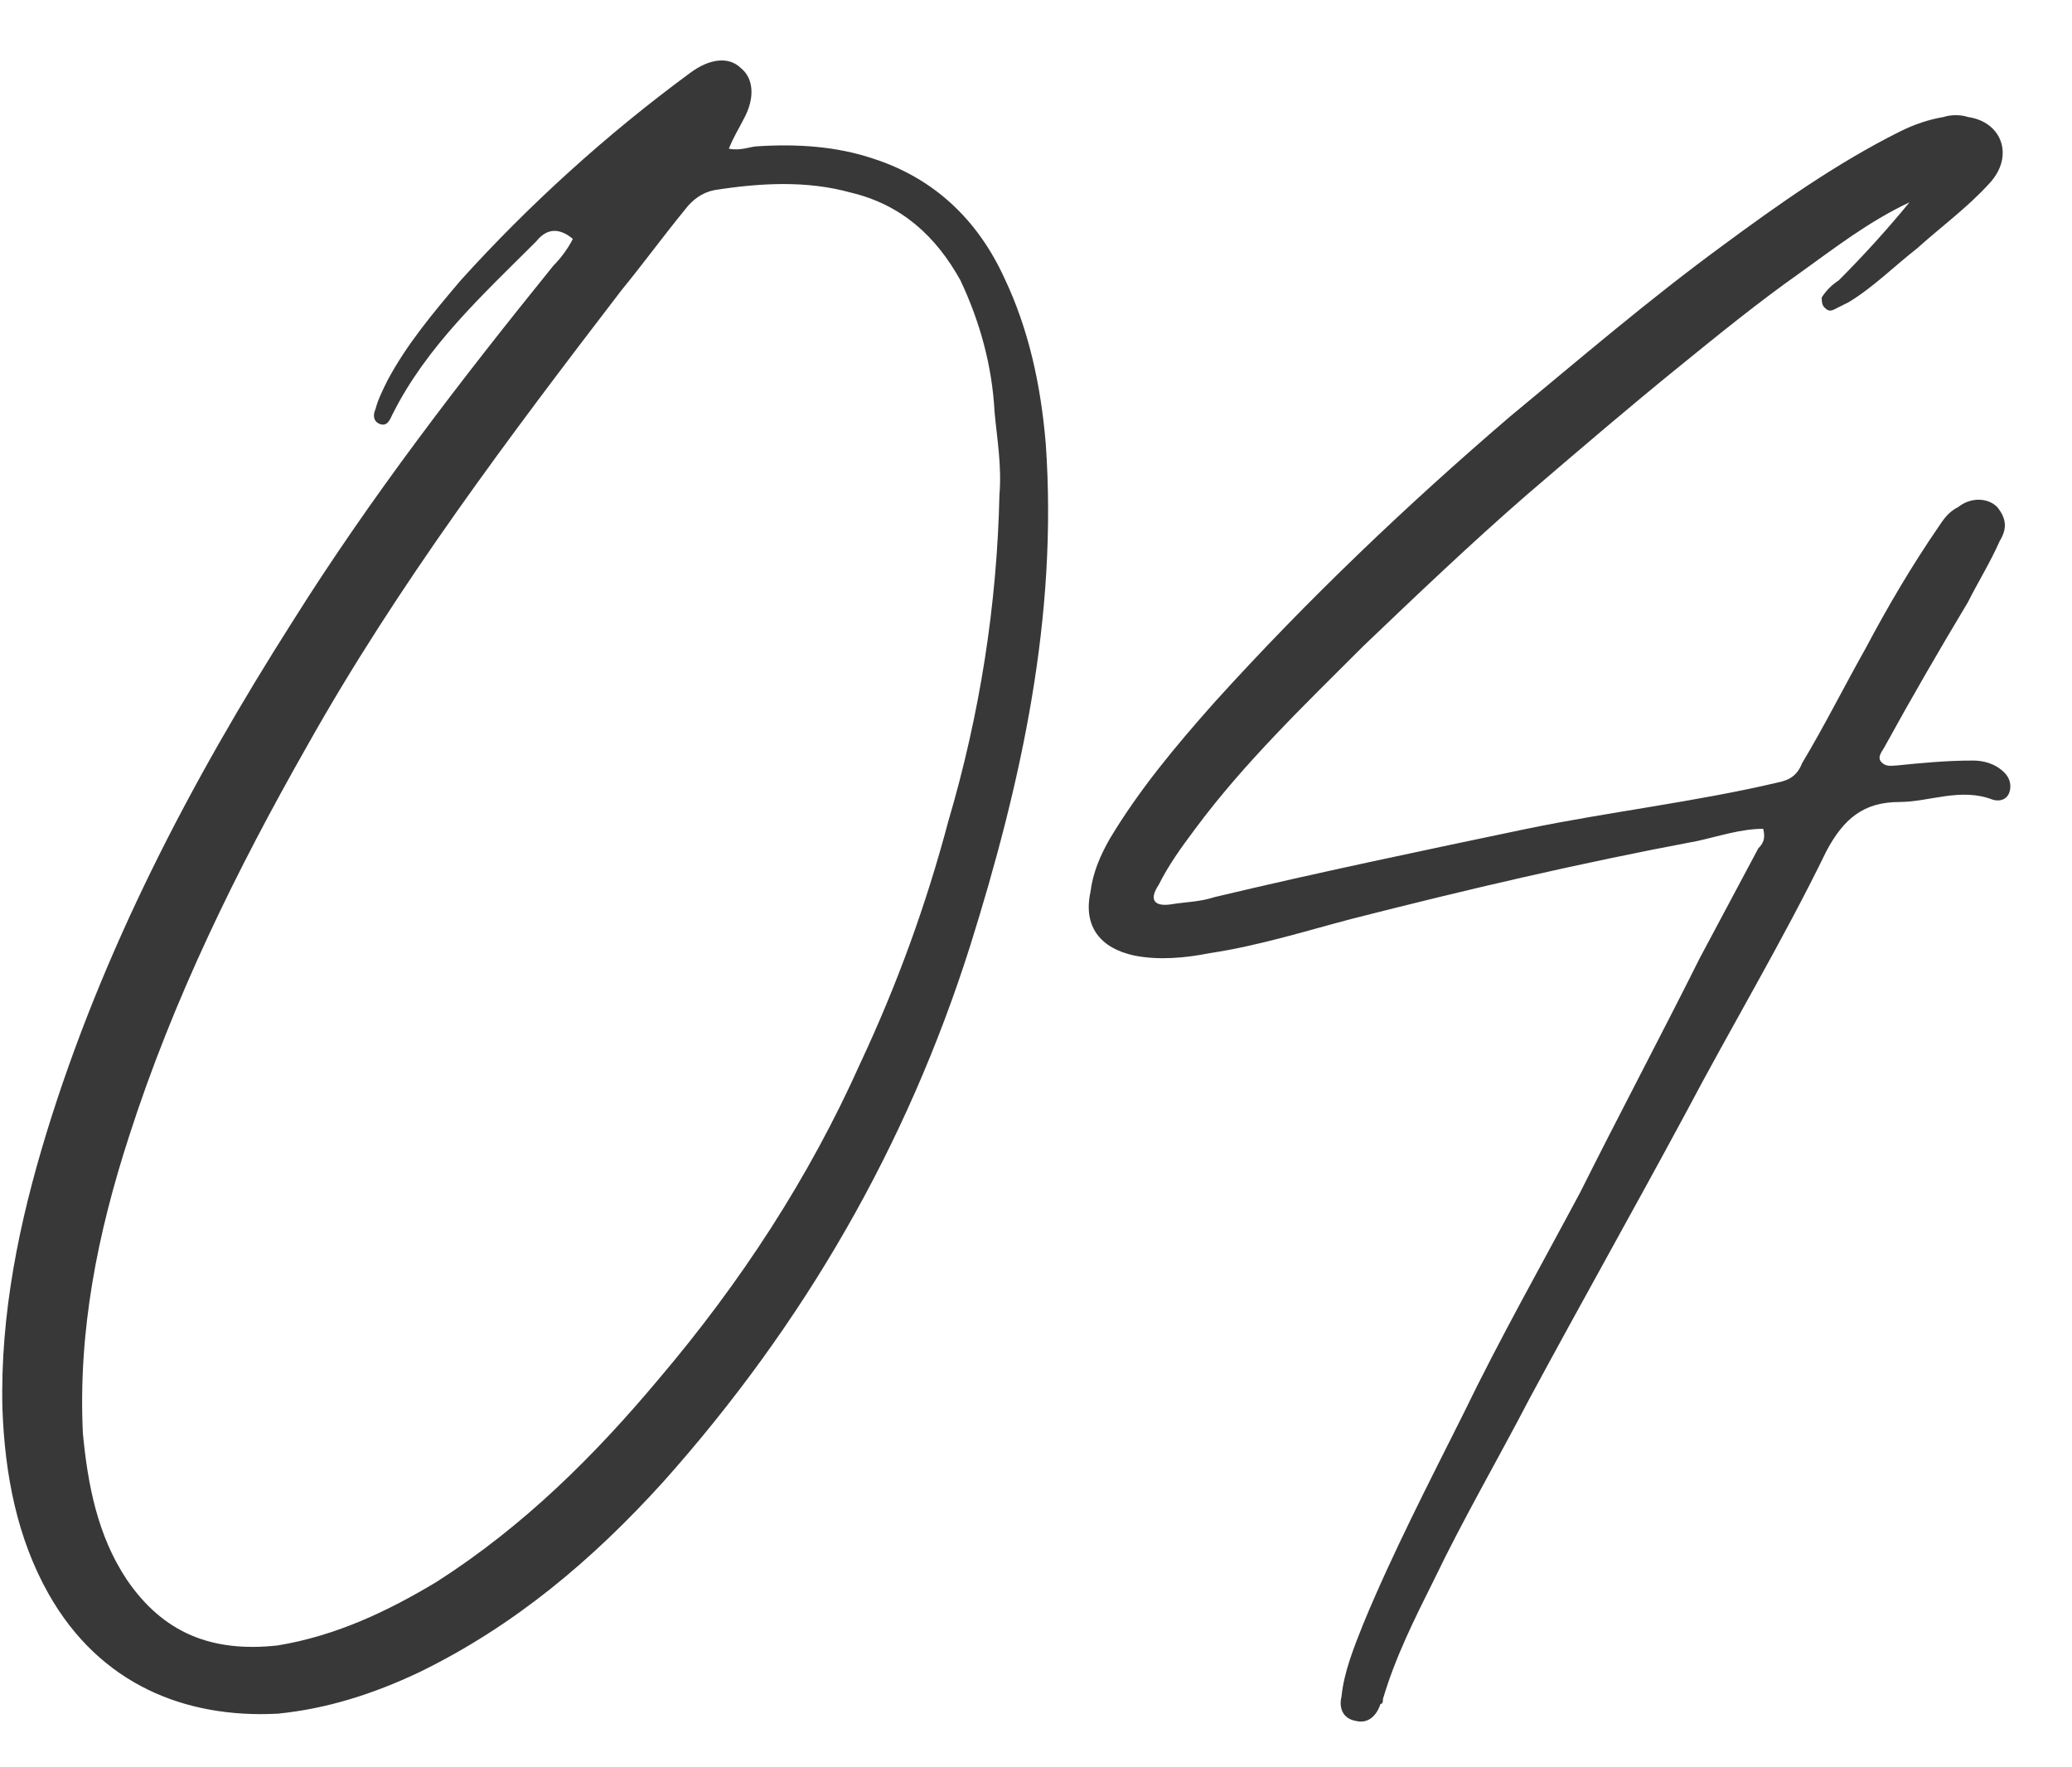 <?xml version="1.0" encoding="UTF-8"?> <svg xmlns="http://www.w3.org/2000/svg" width="34" height="29" viewBox="0 0 34 29" fill="none"> <path d="M9.4 3.92C9.16 3.72 8.96 3.76 8.8 3.96C7.92 4.84 7 5.68 6.44 6.8C6.4 6.88 6.36 7 6.24 6.96C6.12 6.92 6.12 6.8 6.16 6.72C6.2 6.56 6.28 6.4 6.36 6.24C6.68 5.64 7.12 5.12 7.56 4.6C8.68 3.36 9.96 2.2 11.32 1.2C11.64 0.96 11.96 0.92 12.16 1.12C12.36 1.28 12.4 1.6 12.2 1.96C12.12 2.12 12.04 2.24 11.96 2.44C12.16 2.48 12.32 2.4 12.44 2.4C13.08 2.36 13.72 2.4 14.32 2.6C15.32 2.92 16.04 3.6 16.48 4.56C16.88 5.4 17.08 6.32 17.16 7.28C17.36 10.12 16.76 12.84 15.92 15.52C14.88 18.8 13.2 21.72 10.88 24.32C9.72 25.6 8.44 26.68 6.88 27.44C6.12 27.8 5.36 28.04 4.56 28.12C3.04 28.2 1.64 27.64 0.8 26.16C0.28 25.24 0.08 24.2 0.04 23.12C0 21.56 0.32 20.04 0.76 18.6C1.68 15.6 3.12 12.84 4.8 10.2C6.08 8.16 7.56 6.24 9.08 4.36C9.2 4.24 9.32 4.08 9.4 3.92ZM16.4 8.12C16.44 7.64 16.36 7.2 16.32 6.76C16.28 6 16.08 5.28 15.76 4.6C15.36 3.88 14.8 3.36 13.96 3.16C13.24 2.96 12.48 3 11.72 3.12C11.52 3.16 11.36 3.28 11.24 3.44C10.88 3.88 10.56 4.32 10.2 4.76C8.36 7.16 6.52 9.6 5.04 12.24C3.88 14.28 2.84 16.4 2.12 18.64C1.6 20.24 1.28 21.84 1.36 23.52C1.44 24.36 1.6 25.2 2.08 25.92C2.68 26.8 3.48 27.12 4.56 27C5.52 26.84 6.36 26.44 7.16 25.96C8.6 25.04 9.76 23.88 10.8 22.64C12.16 21.04 13.28 19.32 14.12 17.44C14.72 16.16 15.2 14.84 15.56 13.48C16.08 11.72 16.36 9.92 16.4 8.12ZM31.333 3.32C30.653 3.64 30.093 4.08 29.533 4.48C28.853 4.96 28.213 5.48 27.573 6C26.733 6.68 25.893 7.4 25.053 8.12C24.133 8.92 23.253 9.76 22.373 10.6C21.413 11.56 20.413 12.52 19.613 13.6C19.373 13.92 19.173 14.2 19.013 14.52C18.853 14.76 18.933 14.88 19.213 14.84C19.453 14.8 19.693 14.8 19.933 14.72C21.613 14.32 23.333 13.96 25.053 13.6C26.413 13.32 27.813 13.16 29.173 12.84C29.373 12.8 29.493 12.72 29.573 12.52C29.933 11.92 30.253 11.28 30.613 10.64C30.973 9.96 31.373 9.28 31.813 8.64C31.893 8.52 31.973 8.4 32.133 8.32C32.333 8.16 32.613 8.16 32.773 8.32C32.933 8.52 32.933 8.68 32.813 8.88C32.653 9.24 32.453 9.56 32.293 9.88C31.813 10.68 31.373 11.44 30.933 12.24C30.893 12.32 30.813 12.4 30.853 12.48C30.933 12.6 31.053 12.56 31.133 12.56C31.533 12.52 31.933 12.48 32.373 12.48C32.533 12.48 32.733 12.52 32.893 12.68C32.973 12.76 33.013 12.88 32.973 13C32.933 13.12 32.813 13.16 32.693 13.12C32.173 12.92 31.653 13.16 31.173 13.16C30.573 13.16 30.253 13.44 29.973 13.96C29.253 15.44 28.413 16.84 27.653 18.28C26.813 19.84 25.933 21.4 25.093 22.96C24.573 23.96 24.013 24.92 23.533 25.92C23.213 26.56 22.893 27.2 22.693 27.88C22.693 27.92 22.693 27.96 22.653 27.96C22.573 28.2 22.413 28.28 22.253 28.24C22.013 28.2 21.973 28 22.013 27.84C22.053 27.44 22.213 27.04 22.373 26.64C22.853 25.48 23.453 24.32 24.013 23.2C24.613 21.96 25.293 20.76 25.933 19.56C26.573 18.28 27.253 17 27.893 15.72C28.213 15.12 28.533 14.52 28.853 13.92C28.933 13.84 28.973 13.76 28.933 13.6C28.573 13.6 28.213 13.72 27.853 13.8C25.933 14.16 24.053 14.6 22.173 15.08C21.413 15.28 20.653 15.52 19.853 15.64C19.453 15.72 19.013 15.76 18.613 15.68C18.053 15.56 17.773 15.2 17.893 14.64C17.933 14.32 18.053 14.04 18.213 13.76C18.693 12.96 19.293 12.24 19.933 11.52C21.453 9.84 23.093 8.28 24.773 6.84C25.933 5.88 27.053 4.92 28.253 4.04C29.173 3.36 30.133 2.68 31.173 2.16C31.413 2.04 31.653 1.96 31.893 1.92C32.013 1.88 32.173 1.88 32.293 1.92C32.853 2 33.053 2.56 32.653 3C32.293 3.4 31.853 3.72 31.453 4.08C31.093 4.36 30.733 4.72 30.333 4.96C30.253 5 30.173 5.04 30.093 5.08C30.013 5.12 29.973 5.08 29.933 5.04C29.893 5 29.893 4.92 29.893 4.88C29.973 4.76 30.053 4.68 30.173 4.6C30.573 4.2 30.973 3.76 31.333 3.32Z" fill="#383838"></path> </svg> 